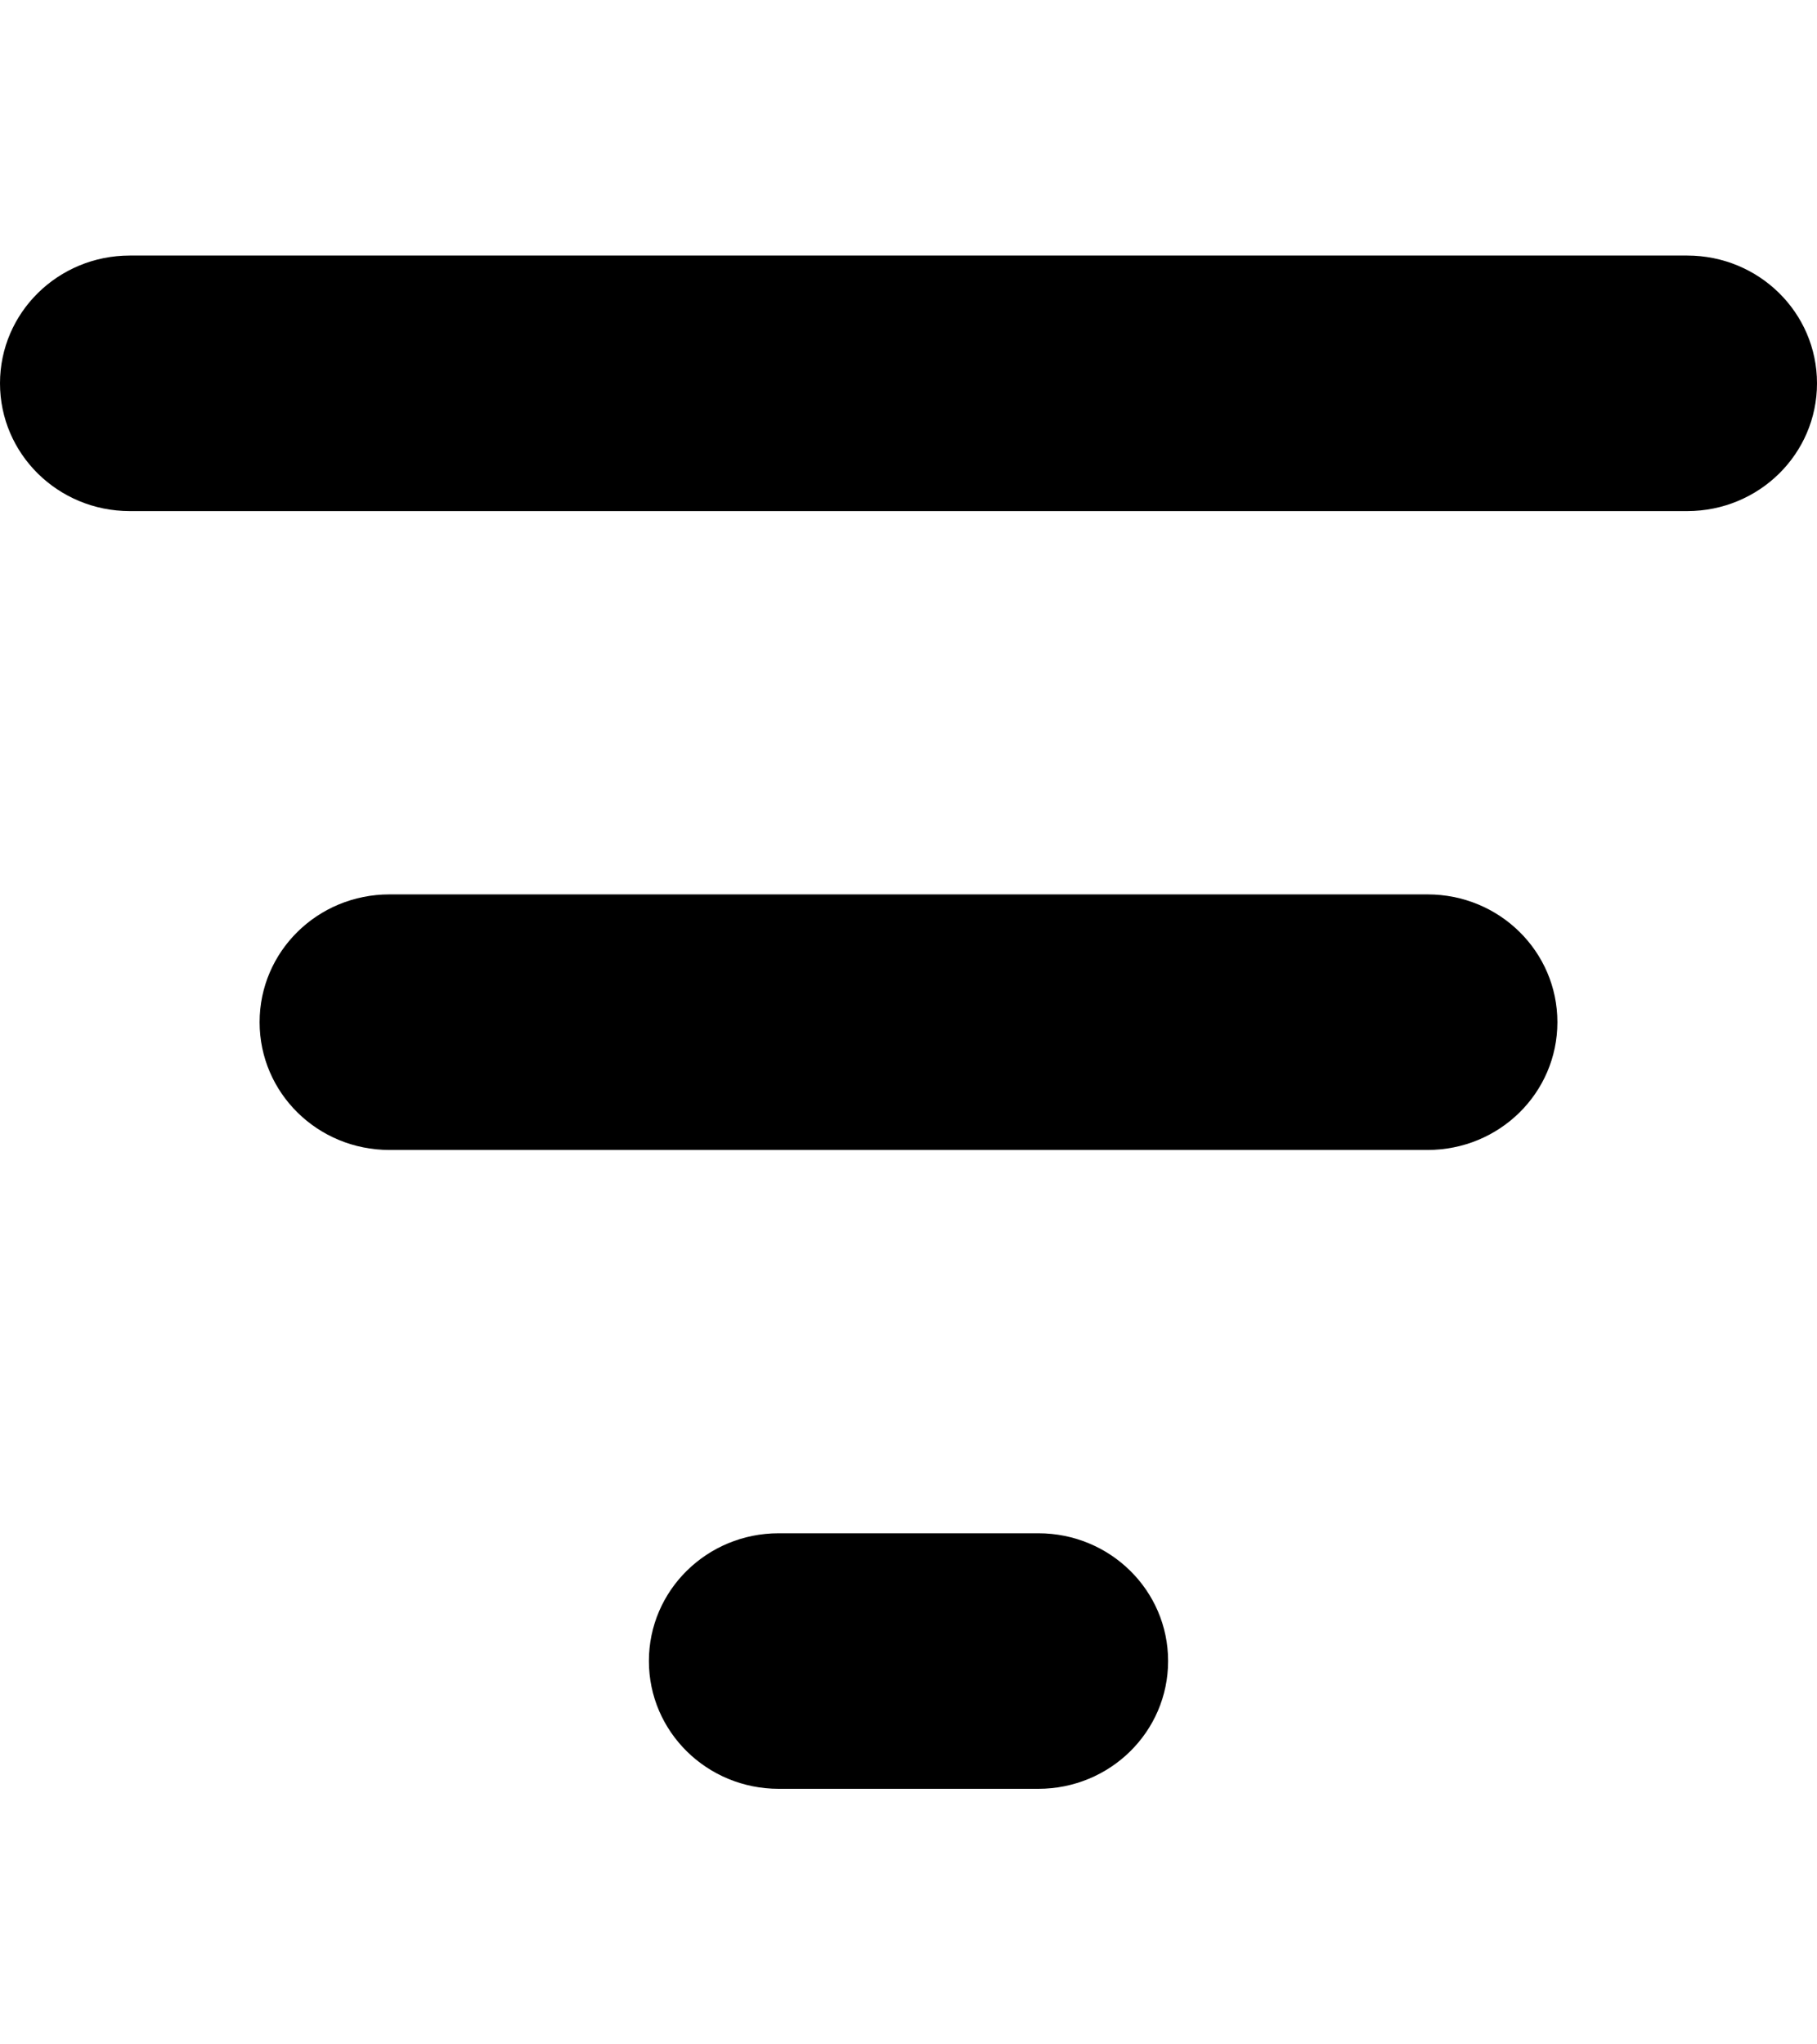 <svg width="16" height="18" viewBox="0 0 16 18" fill="none" xmlns="http://www.w3.org/2000/svg">
<path d="M0 3.375C0 2.753 0.511 2.25 1.143 2.25H14.857C15.489 2.25 16 2.753 16 3.375C16 3.997 15.489 4.5 14.857 4.5H1.143C0.511 4.5 0 3.997 0 3.375ZM2.286 9C2.286 8.378 2.796 7.875 3.429 7.875H12.571C13.204 7.875 13.714 8.378 13.714 9C13.714 9.622 13.204 10.125 12.571 10.125H3.429C2.796 10.125 2.286 9.622 2.286 9ZM10.286 14.625C10.286 15.247 9.775 15.75 9.143 15.75H6.857C6.225 15.75 5.714 15.247 5.714 14.625C5.714 14.003 6.225 13.5 6.857 13.5H9.143C9.775 13.5 10.286 14.003 10.286 14.625Z" fill="black"/>
</svg>
